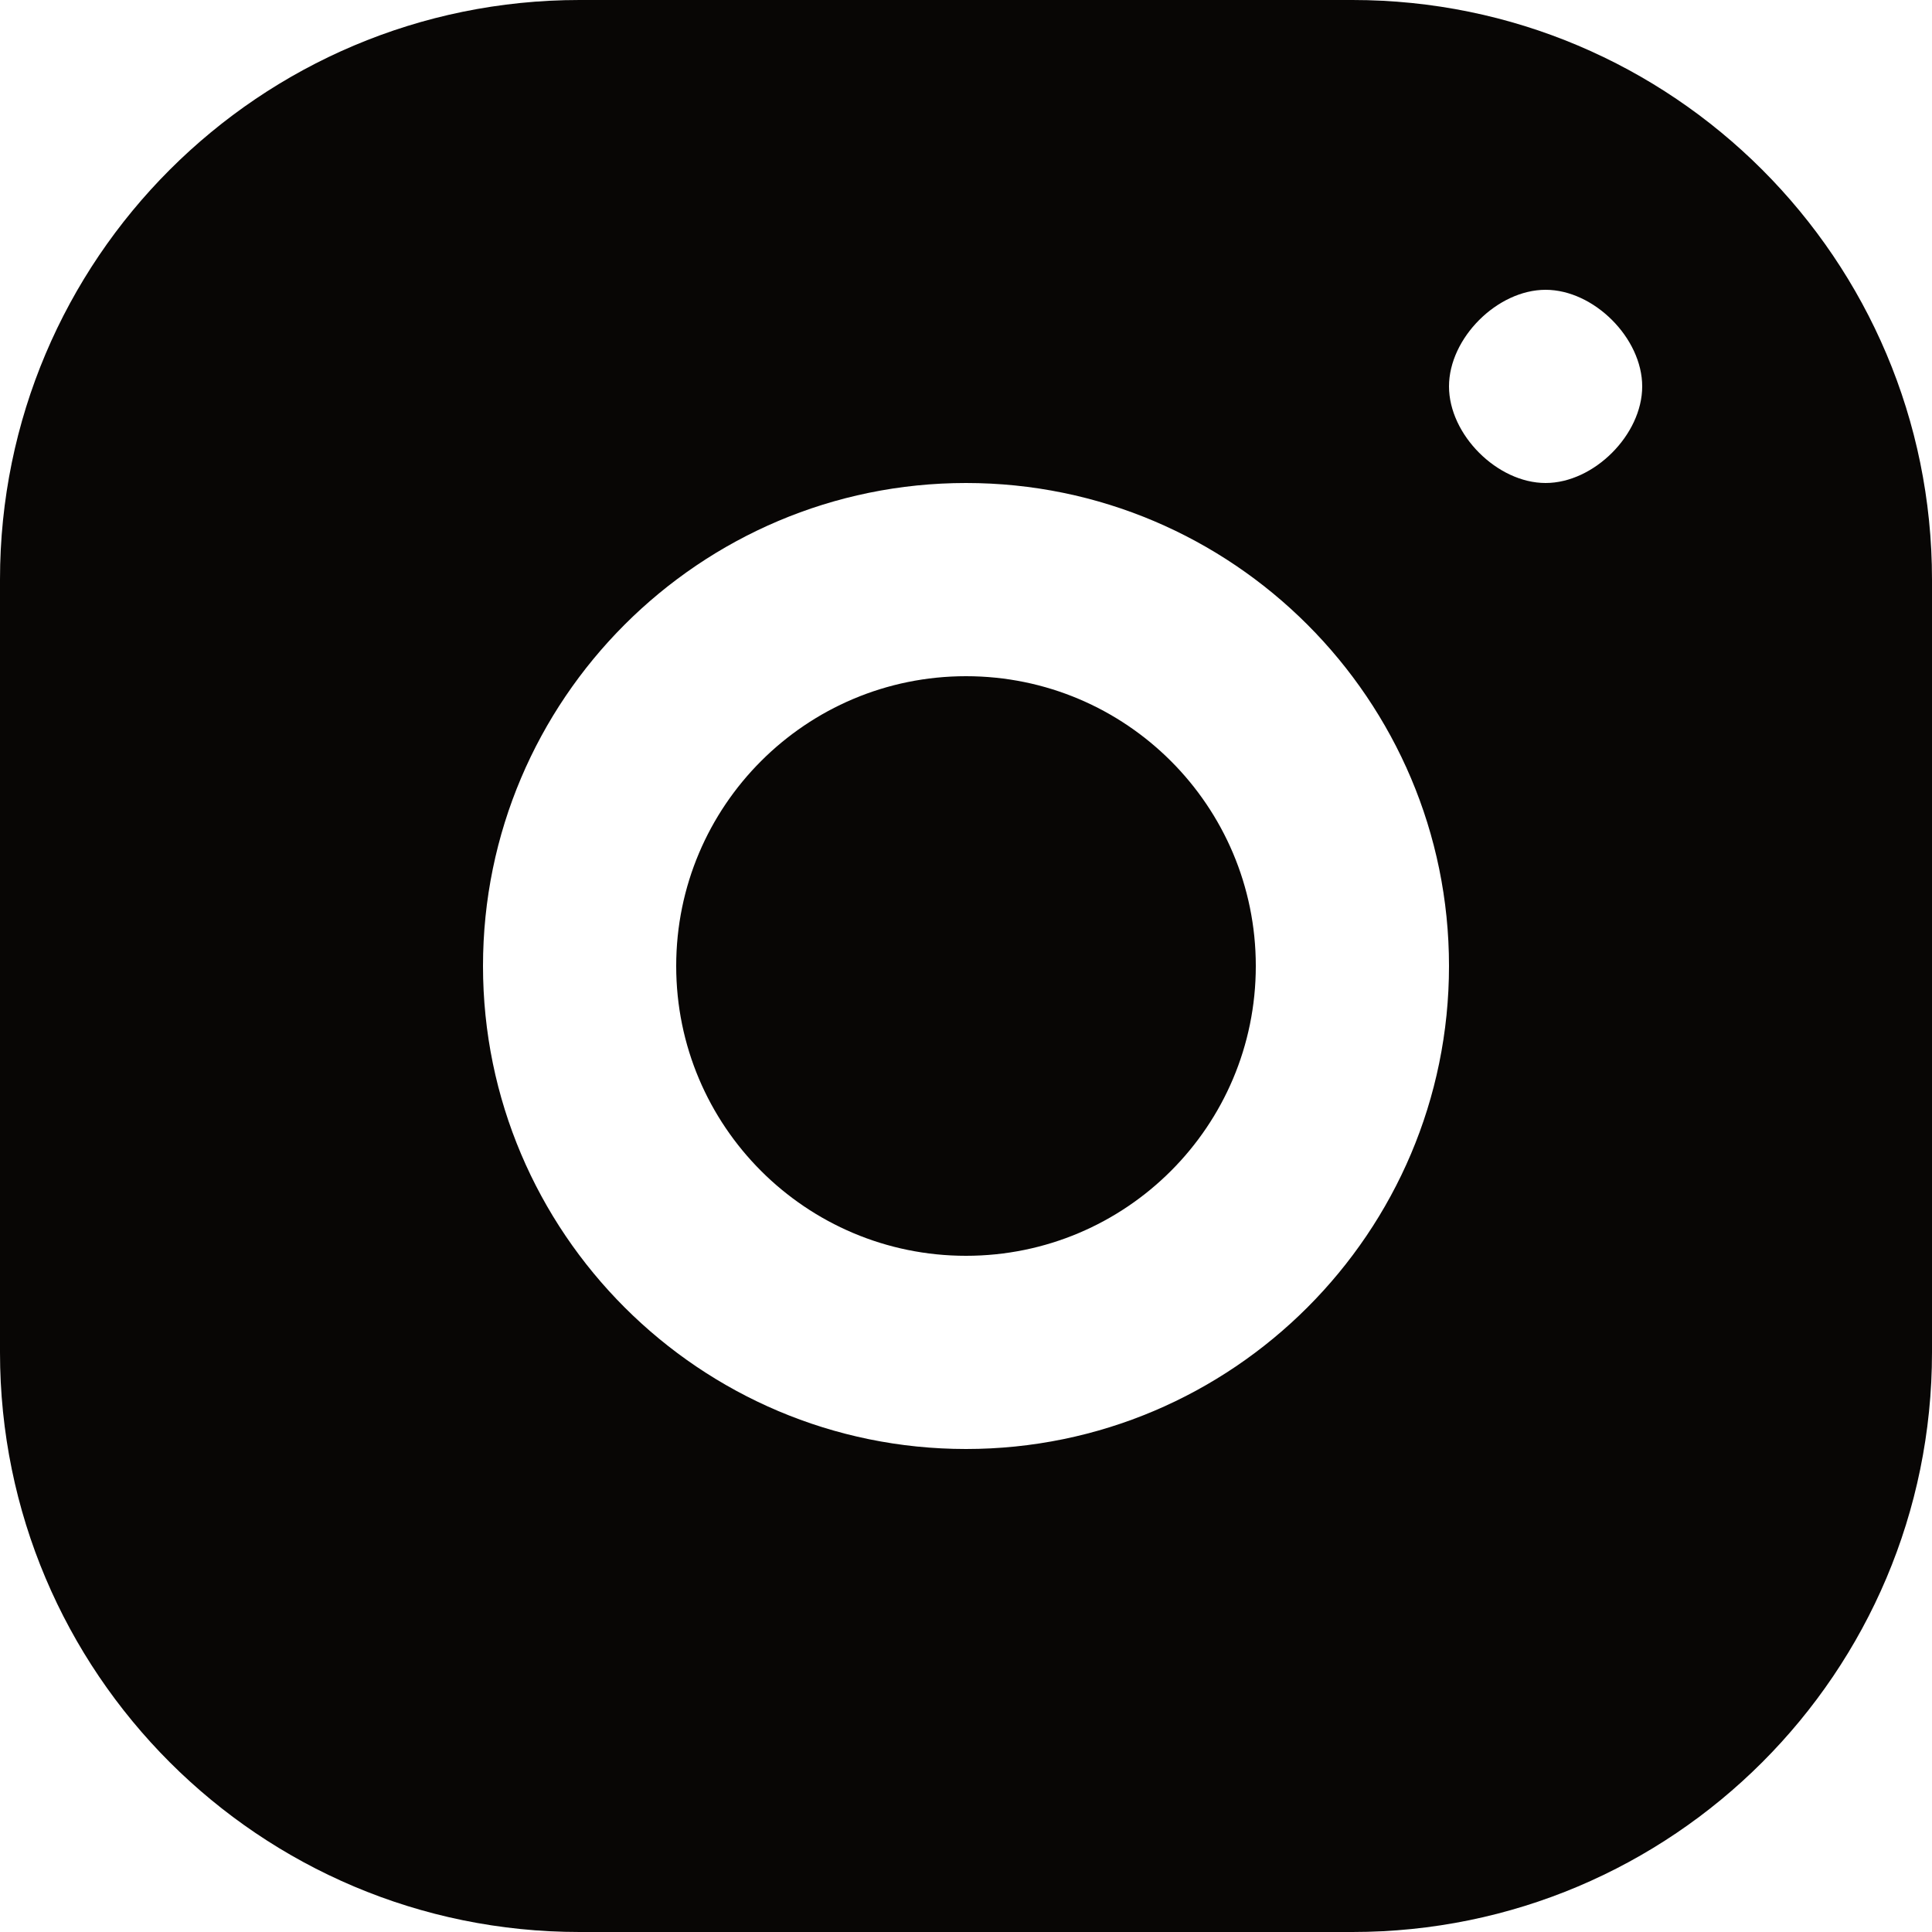 <?xml version="1.0" encoding="UTF-8" standalone="no"?>
<!DOCTYPE svg PUBLIC "-//W3C//DTD SVG 1.1//EN" "http://www.w3.org/Graphics/SVG/1.1/DTD/svg11.dtd">
<svg width="100%" height="100%" viewBox="0 0 20 20" version="1.1" xmlns="http://www.w3.org/2000/svg" xmlns:xlink="http://www.w3.org/1999/xlink" xml:space="preserve" xmlns:serif="http://www.serif.com/" style="fill-rule:evenodd;clip-rule:evenodd;stroke-linejoin:round;stroke-miterlimit:2;">
    <path d="M6,0L14,0C17.314,0 20,2.686 20,6L20,14C20,17.314 17.314,20 14,20L6,20C2.686,20 0,17.314 0,14L0,6C0,2.686 2.686,0 6,0ZM16,3C16.5,3 17,3.5 17,4C17,4.5 16.5,5 16,5C15.5,5 15,4.5 15,4C15,3.5 15.5,3 16,3ZM15,10C15,7.243 12.758,5 10,5C7.243,5 5,7.243 5,10C5,12.758 7.243,15 10,15C12.758,15 15,12.758 15,10ZM10,7C8.343,7 7,8.343 7,10C7,11.657 8.343,13 10,13C11.657,13 13,11.657 13,10C13,8.343 11.657,7 10,7Z" style="fill:rgb(8,6,5);"/>
</svg>
